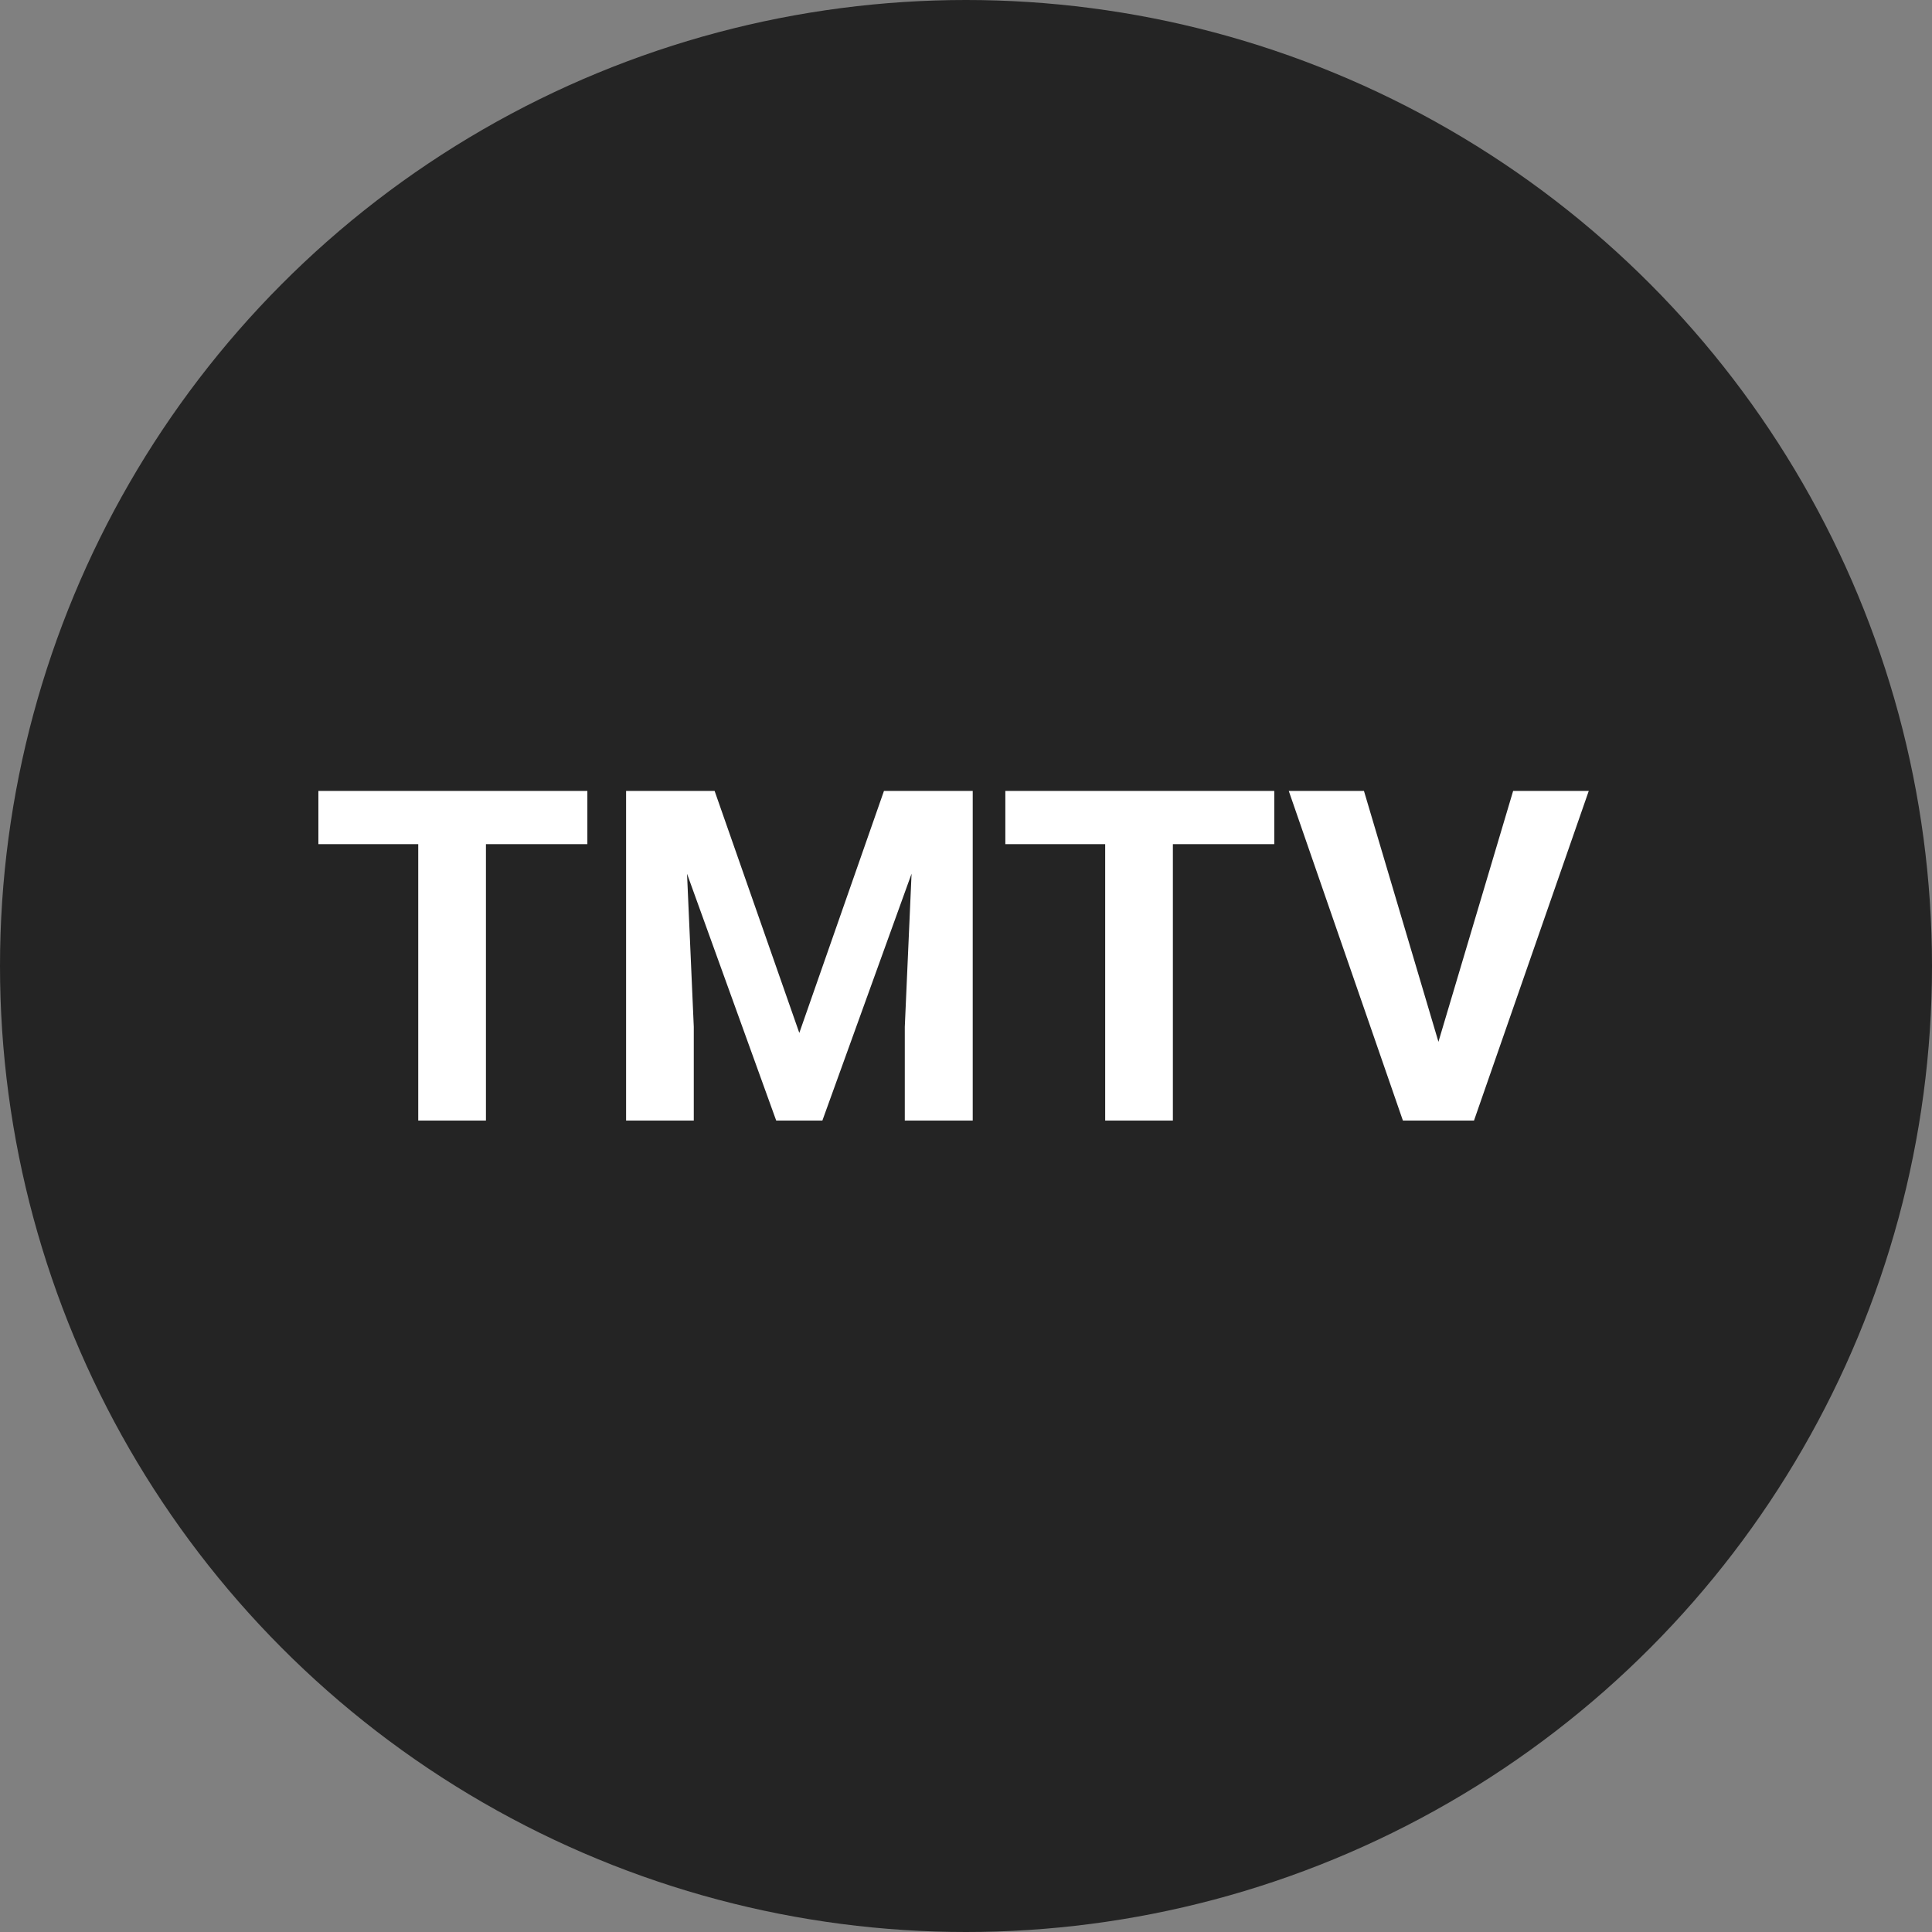 <?xml version="1.0" encoding="UTF-8"?> <svg xmlns="http://www.w3.org/2000/svg" width="50" height="50" viewBox="0 0 50 50" fill="none"><rect x="0" y="0" width="50" height="50" fill="#808080" stroke="none"/><circle cx="25" cy="25" r="25" fill="#242424"></circle><path d="M12.576 20.469V29H10.824V20.469H12.576ZM15.201 20.469V21.846H8.24V20.469H15.201ZM17.006 20.469H18.494L20.686 26.732L22.877 20.469H24.365L21.283 29H20.088L17.006 20.469ZM16.203 20.469H17.686L17.955 26.574V29H16.203V20.469ZM23.686 20.469H25.174V29H23.416V26.574L23.686 20.469ZM30.354 20.469V29H28.602V20.469H30.354ZM32.978 20.469V21.846H26.018V20.469H32.978ZM37.15 27.219L39.16 20.469H41.117L38.147 29H36.857L37.15 27.219ZM35.299 20.469L37.303 27.219L37.607 29H36.307L33.353 20.469H35.299Z" fill="white"></path></svg> 